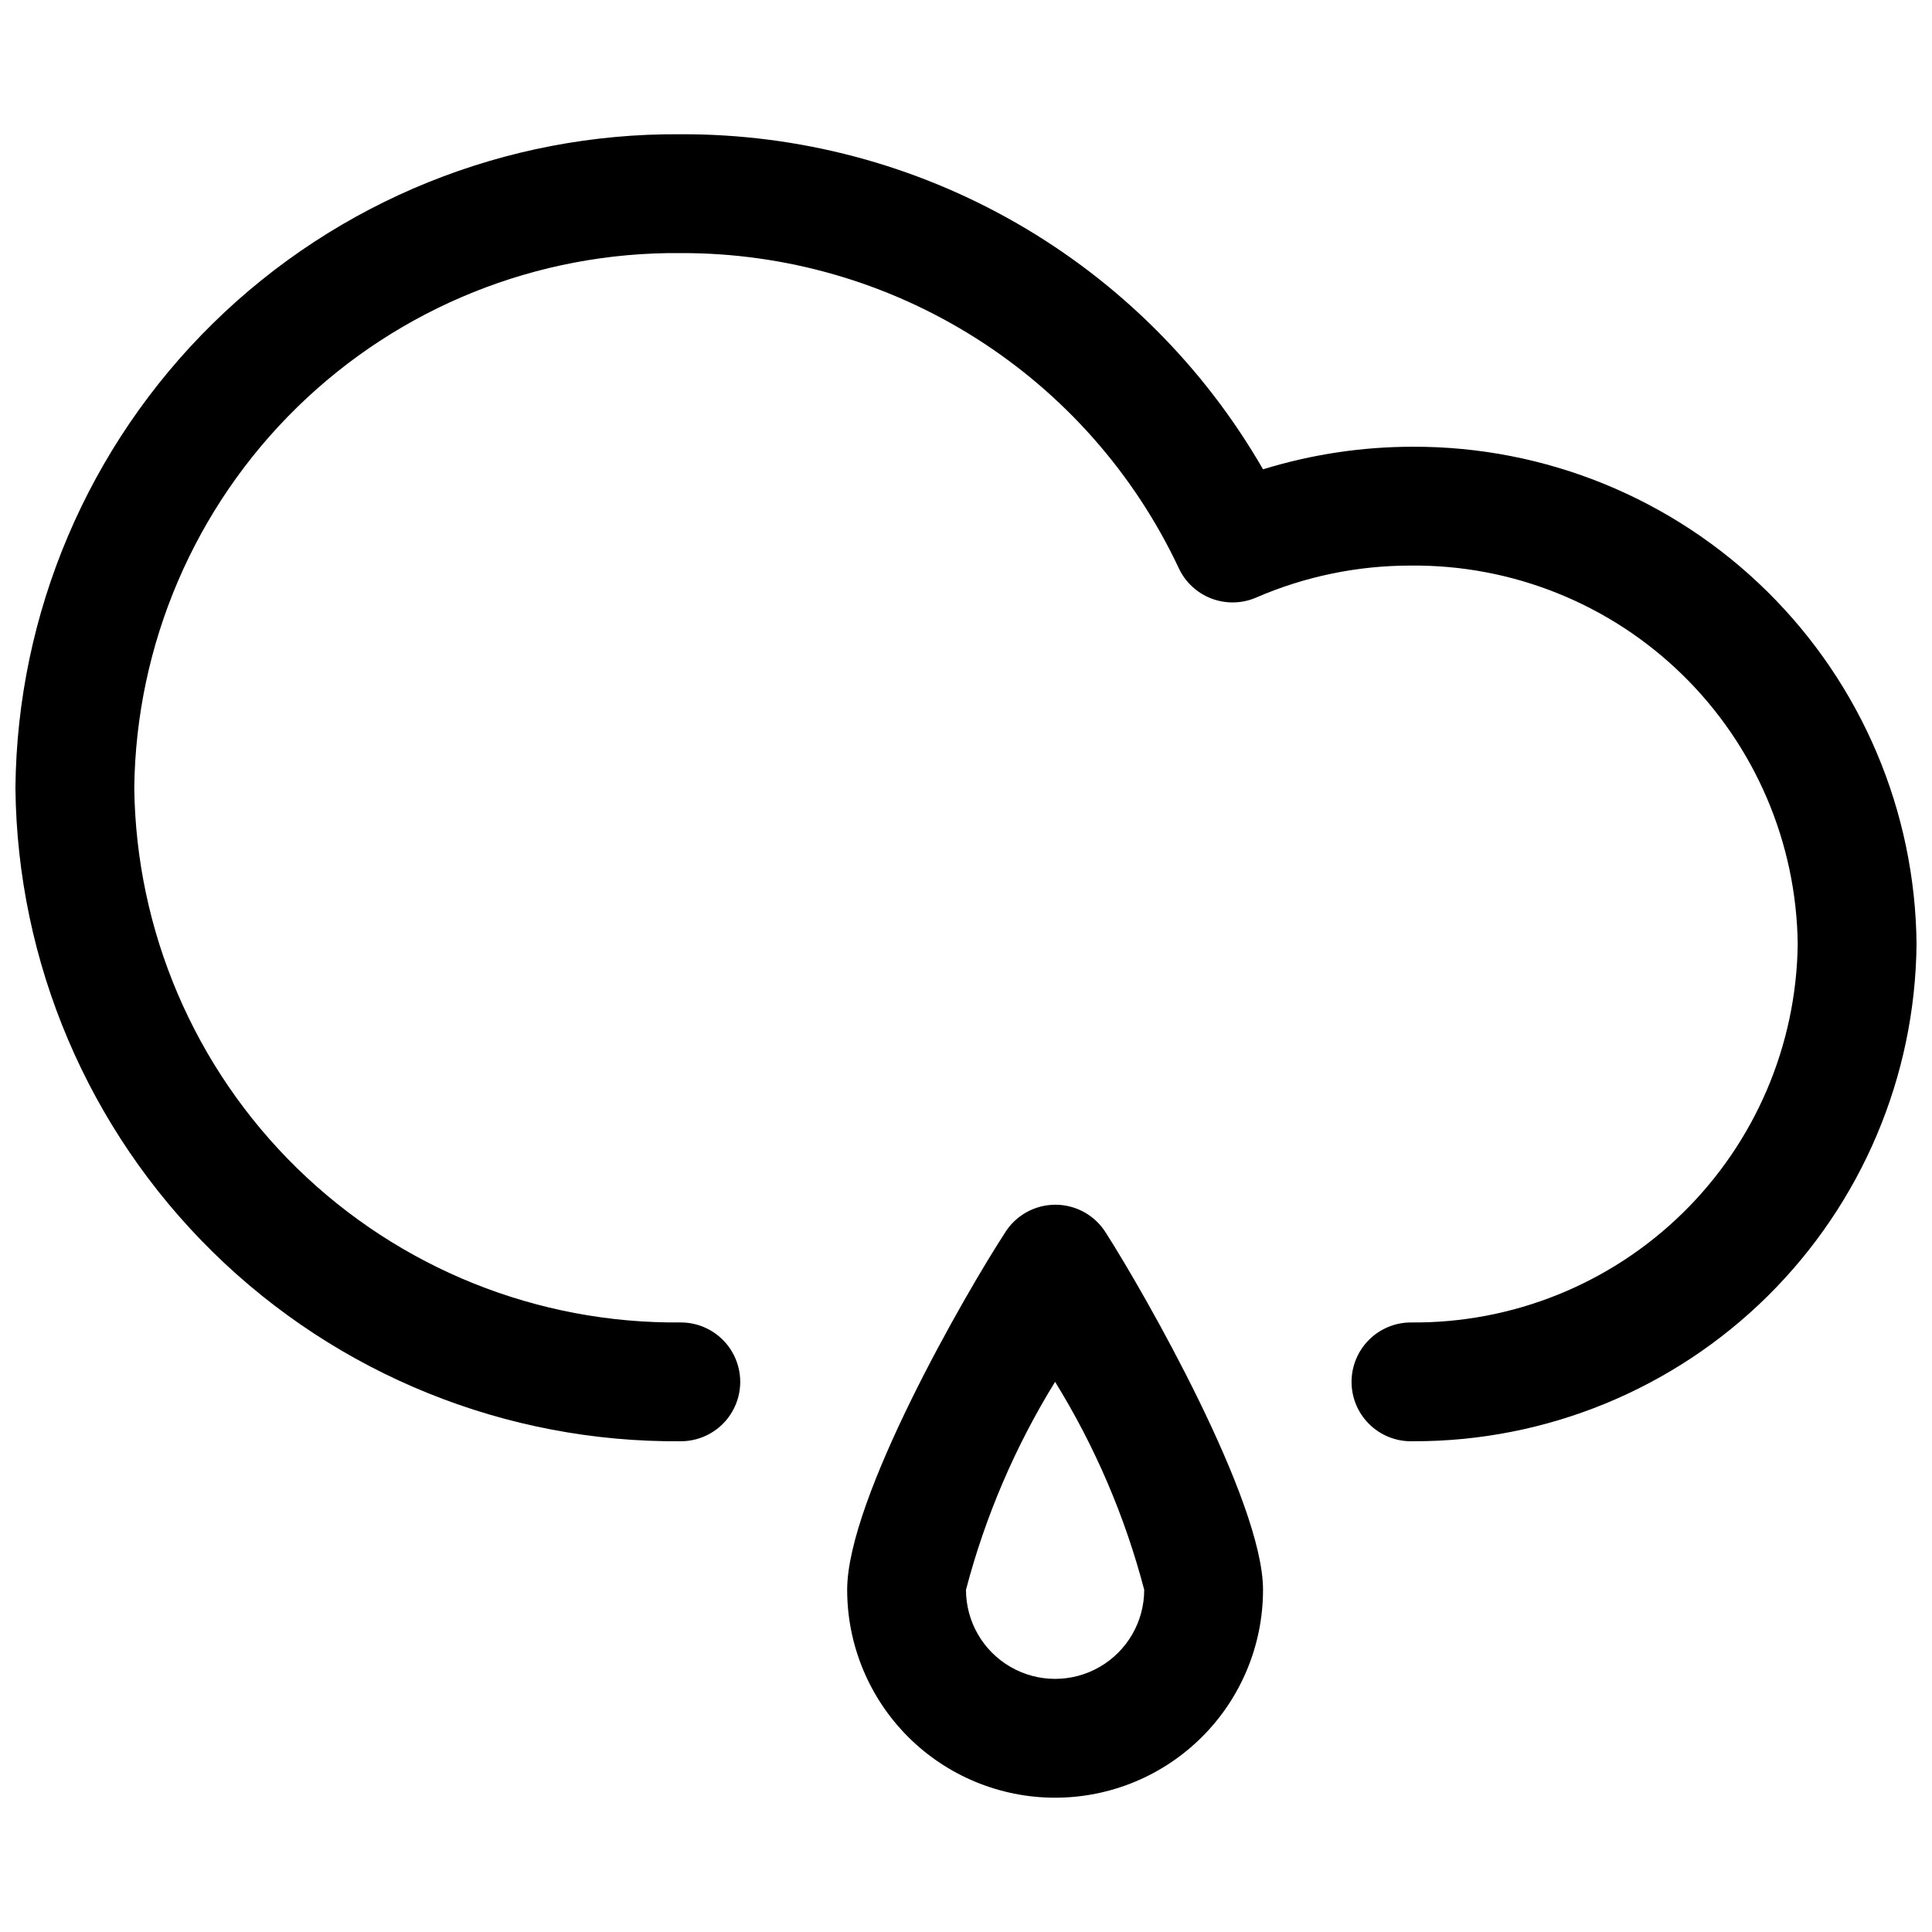 <?xml version="1.0" encoding="UTF-8"?>
<!-- The Best Svg Icon site in the world: iconSvg.co, Visit us! https://iconsvg.co -->
<svg width="800px" height="800px" version="1.1" viewBox="144 144 512 512" xmlns="http://www.w3.org/2000/svg">
 <defs>
  <clipPath id="a">
   <path d="m148.09 179h503.81v347h-503.81z"/>
  </clipPath>
 </defs>
 <g clip-path="url(#a)">
  <path d="m517.92 525.95c-4.176 0-8.18-1.656-11.133-4.609-2.953-2.953-4.613-6.957-4.613-11.133s1.66-8.18 4.613-11.133c2.953-2.953 6.957-4.613 11.133-4.613 26.879 0.254 52.762-10.16 71.973-28.961 19.215-18.801 30.188-44.449 30.52-71.328-0.332-26.875-11.305-52.527-30.52-71.324-19.211-18.801-45.094-29.215-71.973-28.965-14.137-0.023-28.125 2.871-41.094 8.504-3.766 1.605-8.008 1.68-11.828 0.211s-6.918-4.367-8.637-8.086c-11.773-25.02-30.441-46.16-53.812-60.941-23.371-14.781-50.473-22.586-78.125-22.5-37.984-0.379-74.57 14.328-101.72 40.895-27.156 26.562-42.664 62.816-43.121 100.8 0.457 37.984 15.965 74.238 43.121 100.8 27.152 26.562 63.738 41.27 101.72 40.891 5.625 0 10.824 3.004 13.637 7.875 2.812 4.871 2.812 10.871 0 15.742s-8.012 7.871-13.637 7.871c-46.336 0.379-90.93-17.645-123.99-50.113-33.062-32.473-51.887-76.734-52.344-123.07 0.457-46.336 19.281-90.598 52.344-123.07 33.059-32.469 77.652-50.496 123.99-50.117 31.266-0.117 62.004 8.031 89.102 23.629 27.098 15.594 49.586 38.074 65.191 65.168 12.852-3.965 26.227-5.981 39.676-5.984 35.148-0.125 68.918 13.664 93.934 38.355 25.016 24.688 39.242 58.277 39.574 93.422-0.332 35.094-14.516 68.633-39.465 93.316-24.945 24.68-58.637 38.504-93.73 38.461z"/>
 </g>
 <path d="m423.61 620.41c-14.613 0-28.629-5.805-38.965-16.137-10.332-10.336-16.137-24.352-16.137-38.965 0-24.246 31.488-78.719 41.723-94.465h-0.004c2.856-4.707 7.961-7.578 13.461-7.578 5.504 0 10.609 2.871 13.465 7.578 10.074 15.742 41.562 70.848 41.562 94.465 0 14.613-5.805 28.629-16.141 38.965-10.332 10.332-24.348 16.137-38.965 16.137zm0-110.21c-10.555 17.098-18.512 35.668-23.613 55.105 0 8.438 4.5 16.23 11.805 20.449 7.309 4.219 16.312 4.219 23.617 0 7.309-4.219 11.809-12.012 11.809-20.449-5.098-19.438-13.055-38.012-23.617-55.105z"/>
</svg>